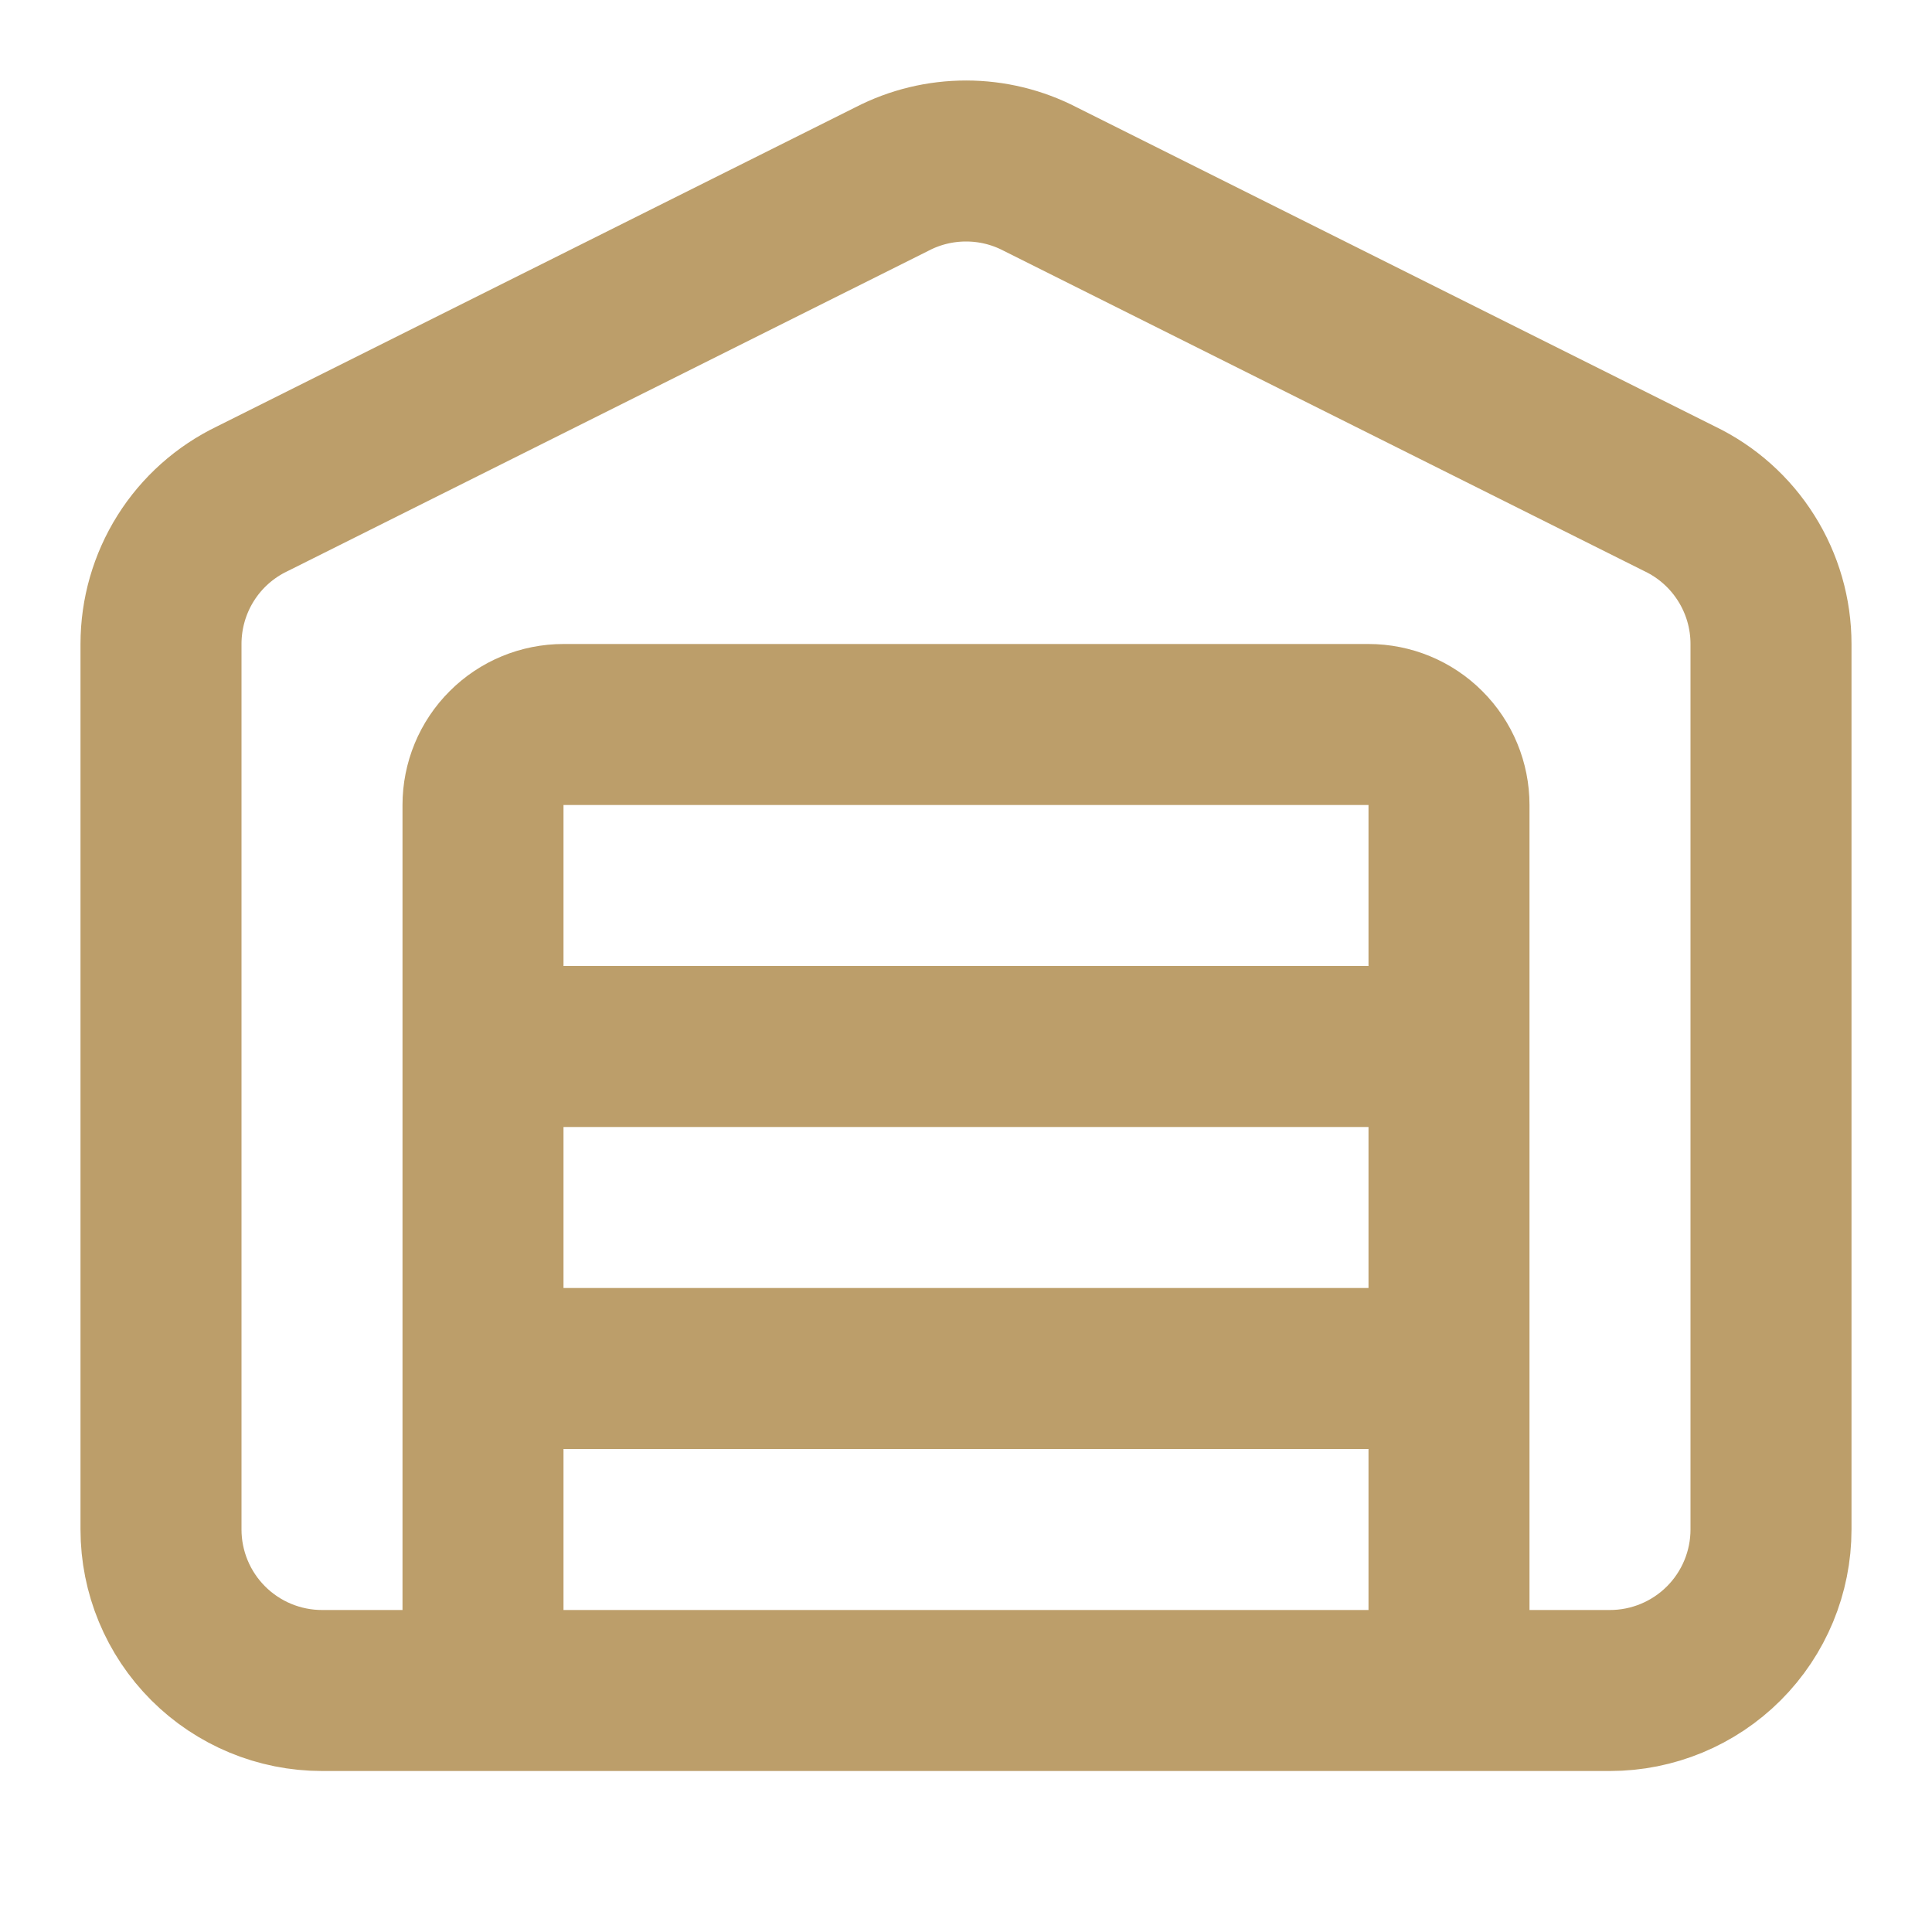 <svg width="24" height="24" viewBox="0 0 24 24" fill="none" xmlns="http://www.w3.org/2000/svg">
<path d="M18 21V10C18 9.735 17.895 9.48 17.707 9.293C17.52 9.105 17.265 9 17 9H7C6.735 9 6.48 9.105 6.293 9.293C6.105 9.48 6 9.735 6 10V21M6 13H18M6 17H18M22 19C22 19.53 21.789 20.039 21.414 20.414C21.039 20.789 20.53 21 20 21H4C3.47 21 2.961 20.789 2.586 20.414C2.211 20.039 2 19.53 2 19V8C2 7.623 2.106 7.254 2.306 6.935C2.506 6.616 2.793 6.36 3.132 6.197L11.082 2.223C11.366 2.076 11.681 2 12.001 2C12.32 2 12.635 2.076 12.919 2.223L20.867 6.197C21.206 6.36 21.493 6.616 21.693 6.935C21.894 7.254 22 7.623 22 8V19Z" stroke="#BC9E6A" stroke-width="2" stroke-linecap="round" stroke-linejoin="round"/>
</svg>
